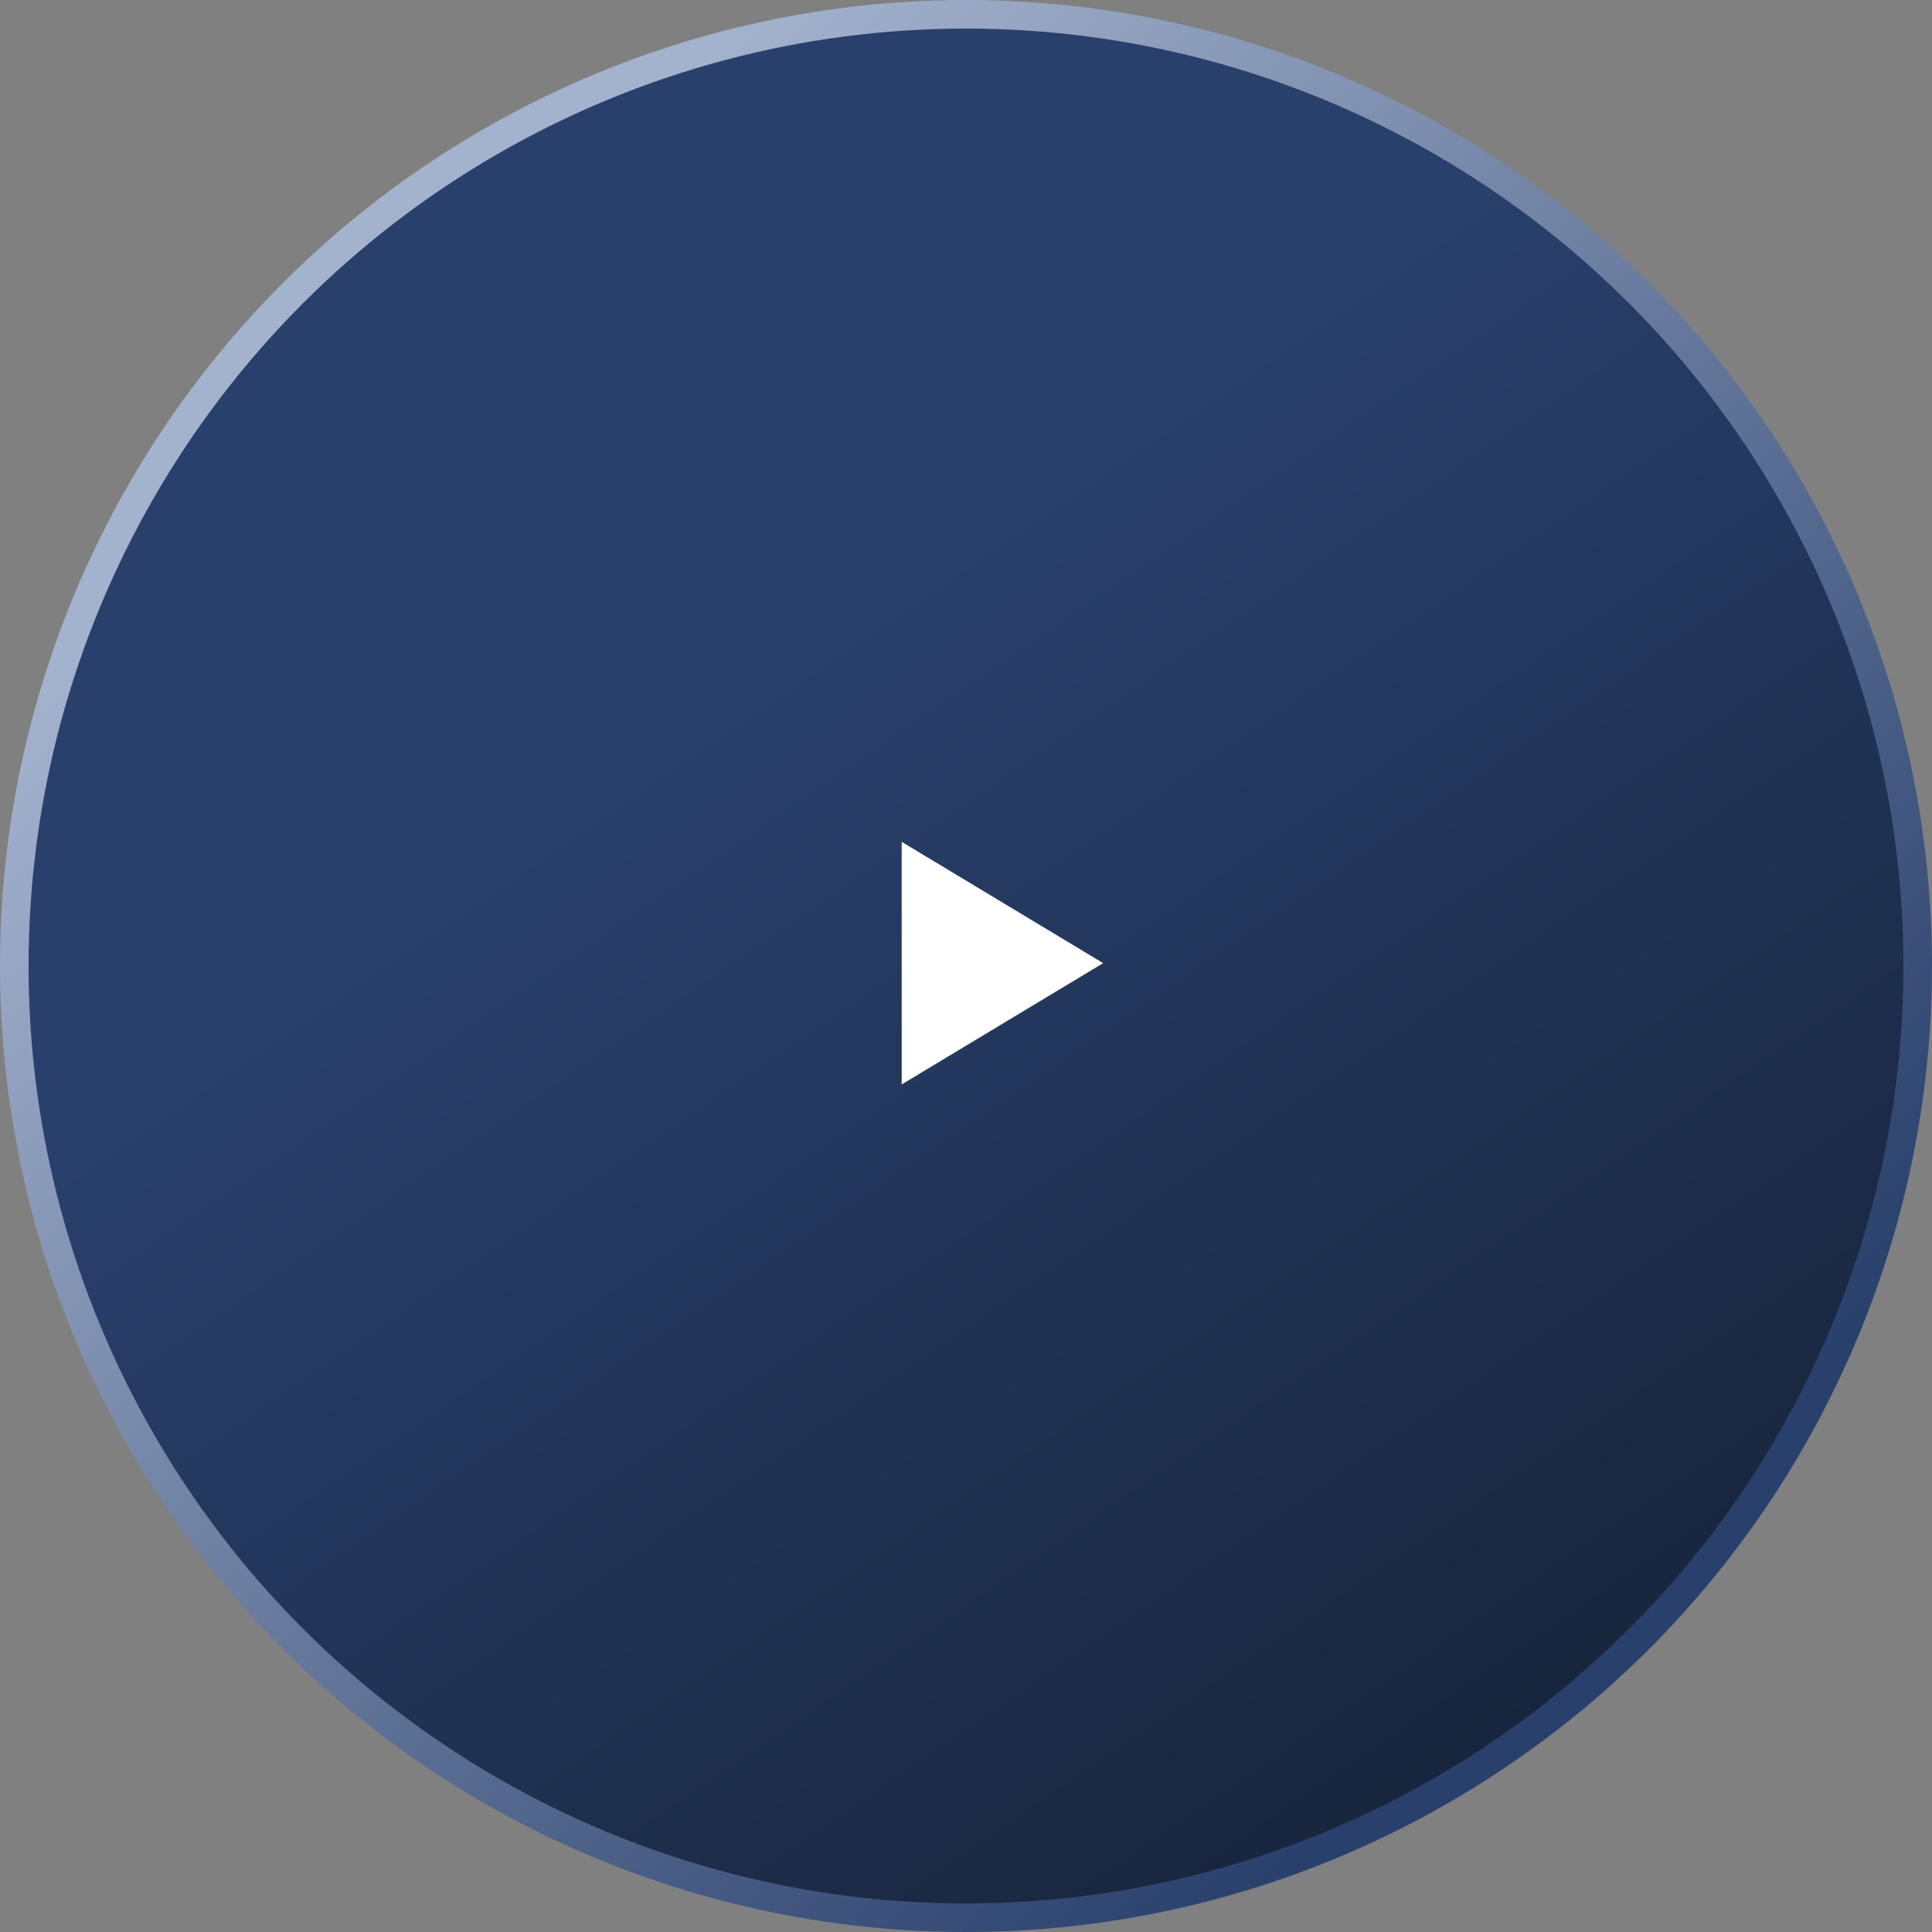 <?xml version="1.0" encoding="UTF-8"?> <svg xmlns="http://www.w3.org/2000/svg" width="338" height="338" viewBox="0 0 338 338" fill="none"><rect x="0" y="0" width="338" height="338" fill="#808080" stroke="none"/><circle cx="169" cy="169" r="166.5" fill="url(#paint0_linear_6266_6)" stroke="url(#paint1_linear_6266_6)" stroke-width="5"></circle><path d="M193 168.5L157.75 189.718L157.75 147.282L193 168.5Z" fill="white"></path><defs><linearGradient id="paint0_linear_6266_6" x1="-26.5" y1="228.5" x2="101.721" y2="415.864" gradientUnits="userSpaceOnUse"><stop stop-color="#29406C"></stop><stop offset="1" stop-color="#18253D"></stop></linearGradient><linearGradient id="paint1_linear_6266_6" x1="64" y1="66" x2="272.5" y2="284" gradientUnits="userSpaceOnUse"><stop stop-color="#A3B2CD"></stop><stop offset="1" stop-color="#29406C"></stop></linearGradient></defs></svg> 